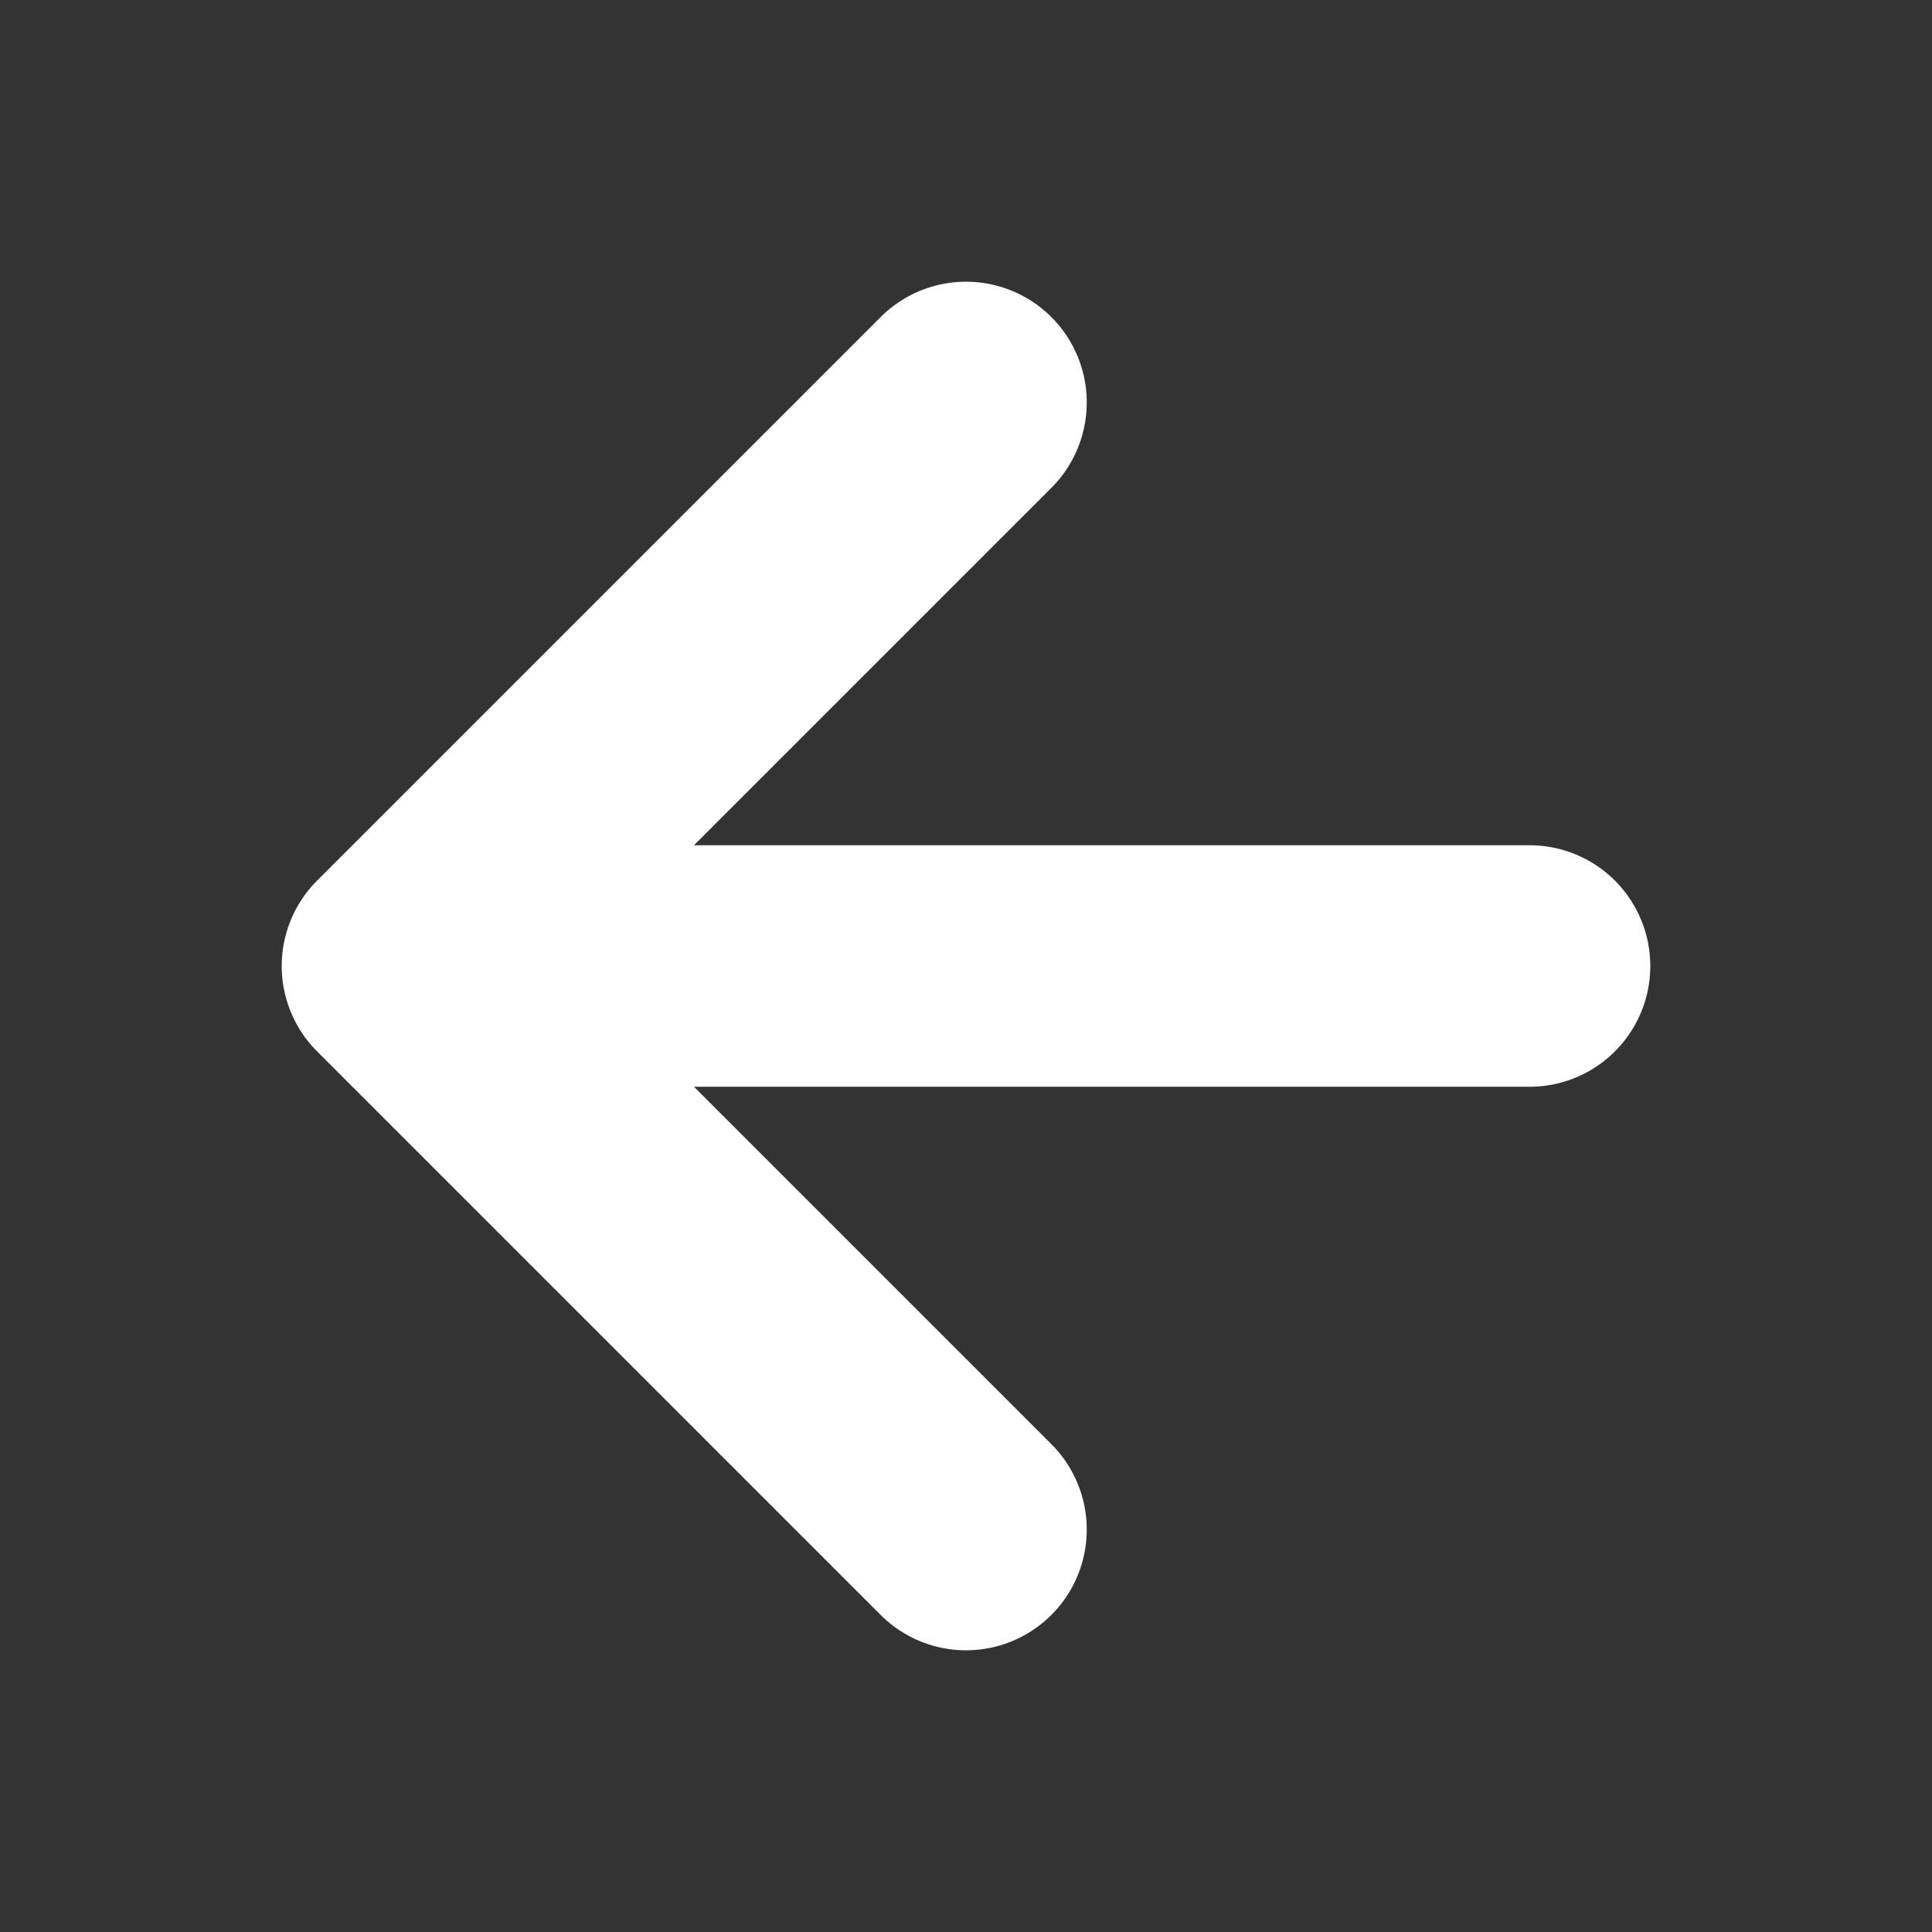 <svg width="16" height="16" viewBox="0 0 16 16" fill="none" xmlns="http://www.w3.org/2000/svg">
<rect x="0" y="0" width="16" height="16" fill="#333333" stroke="none"/>
<path d="M12.667 8H3.333M3.333 8L8 12.667M3.333 8L8 3.333" stroke="#FFFFFF" stroke-width="2" stroke-linecap="round" stroke-linejoin="round"/>
</svg>
